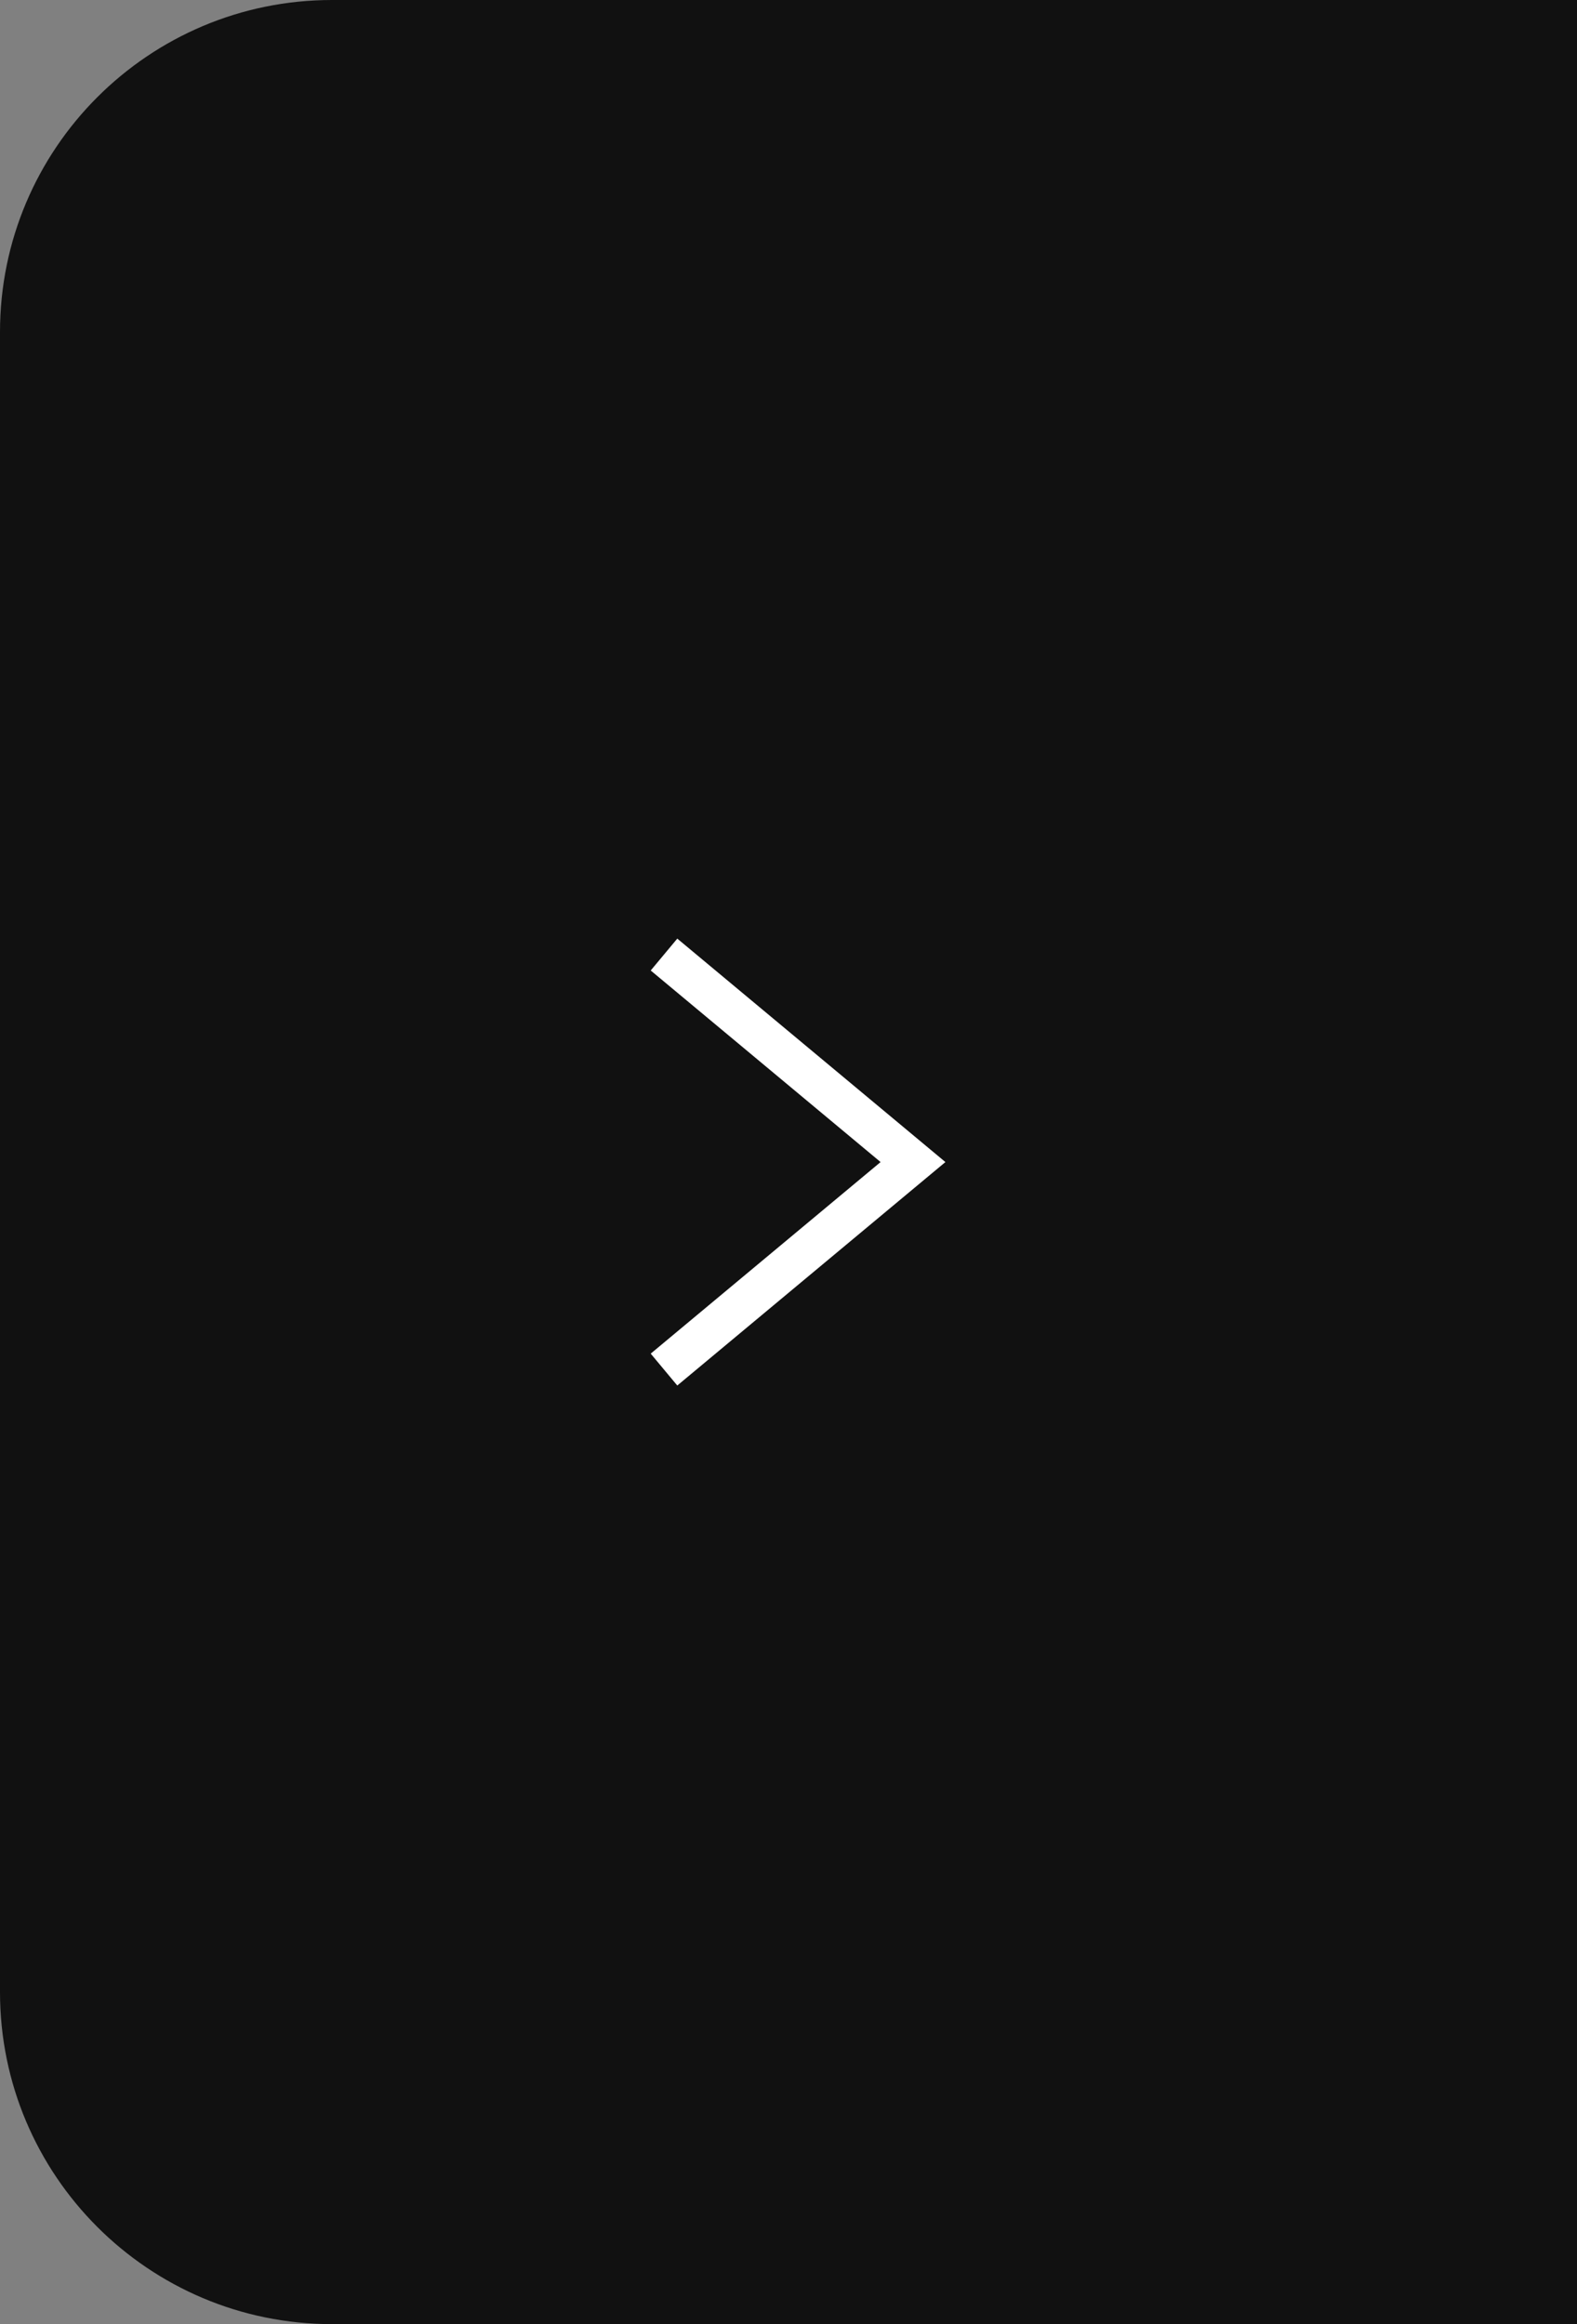 <svg width="38" height="56" viewBox="0 0 38 56" fill="none" xmlns="http://www.w3.org/2000/svg">
<rect x="0" y="0" width="38" height="56" fill="#808080" stroke="none"/>
<path d="M0 8C0 3.582 3.582 0 8 0H38V56H8C3.582 56 0 52.418 0 48V8Z" fill="#111111"/>
<path d="M16 33L22 28L16 23" stroke="white"/>
</svg>
